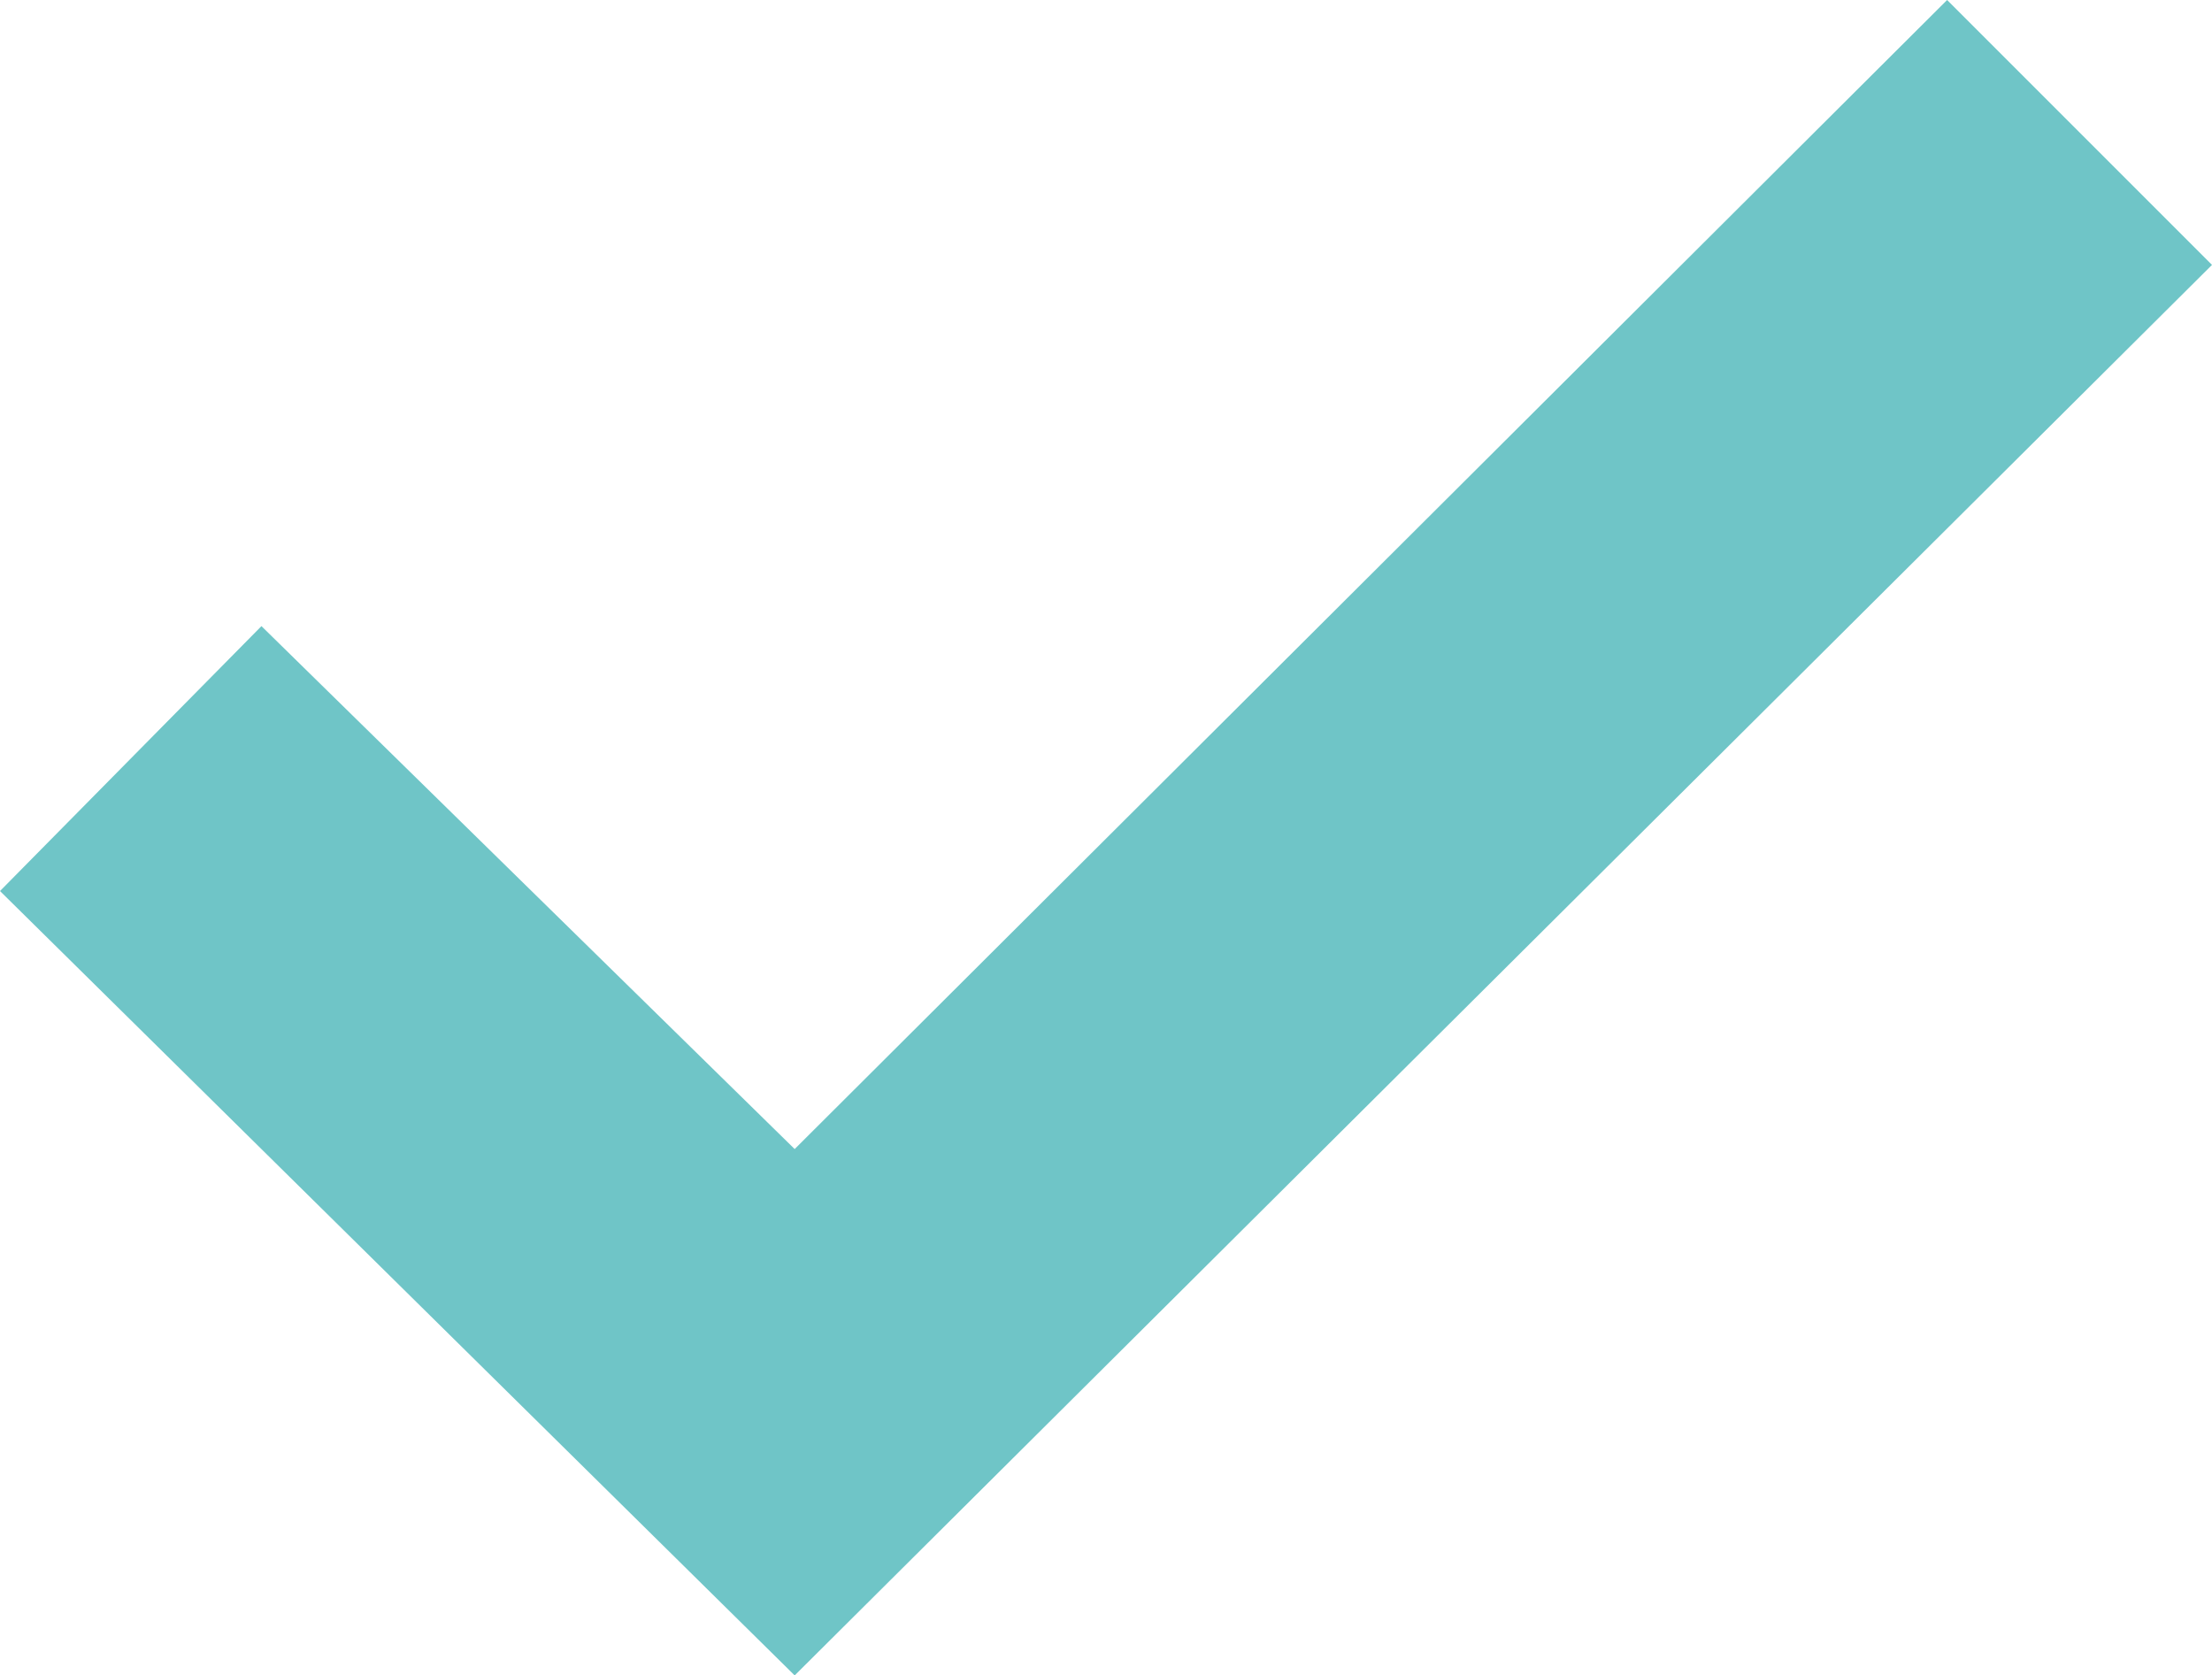 <?xml version="1.0" encoding="UTF-8"?> <svg xmlns="http://www.w3.org/2000/svg" xmlns:xlink="http://www.w3.org/1999/xlink" version="1.1" id="Layer_1" x="0px" y="0px" viewBox="0 0 64.3 48.7" style="enable-background:new 0 0 64.3 48.7;" xml:space="preserve"> <style type="text/css"> .st0{fill:#6FC5C7;} </style> <g> <path class="st0" d="M23.1,48.7l41.2-41L56.6,0L23.1,33.4L7.6,18.2L0,25.9L23.1,48.7z"></path> </g> </svg> 